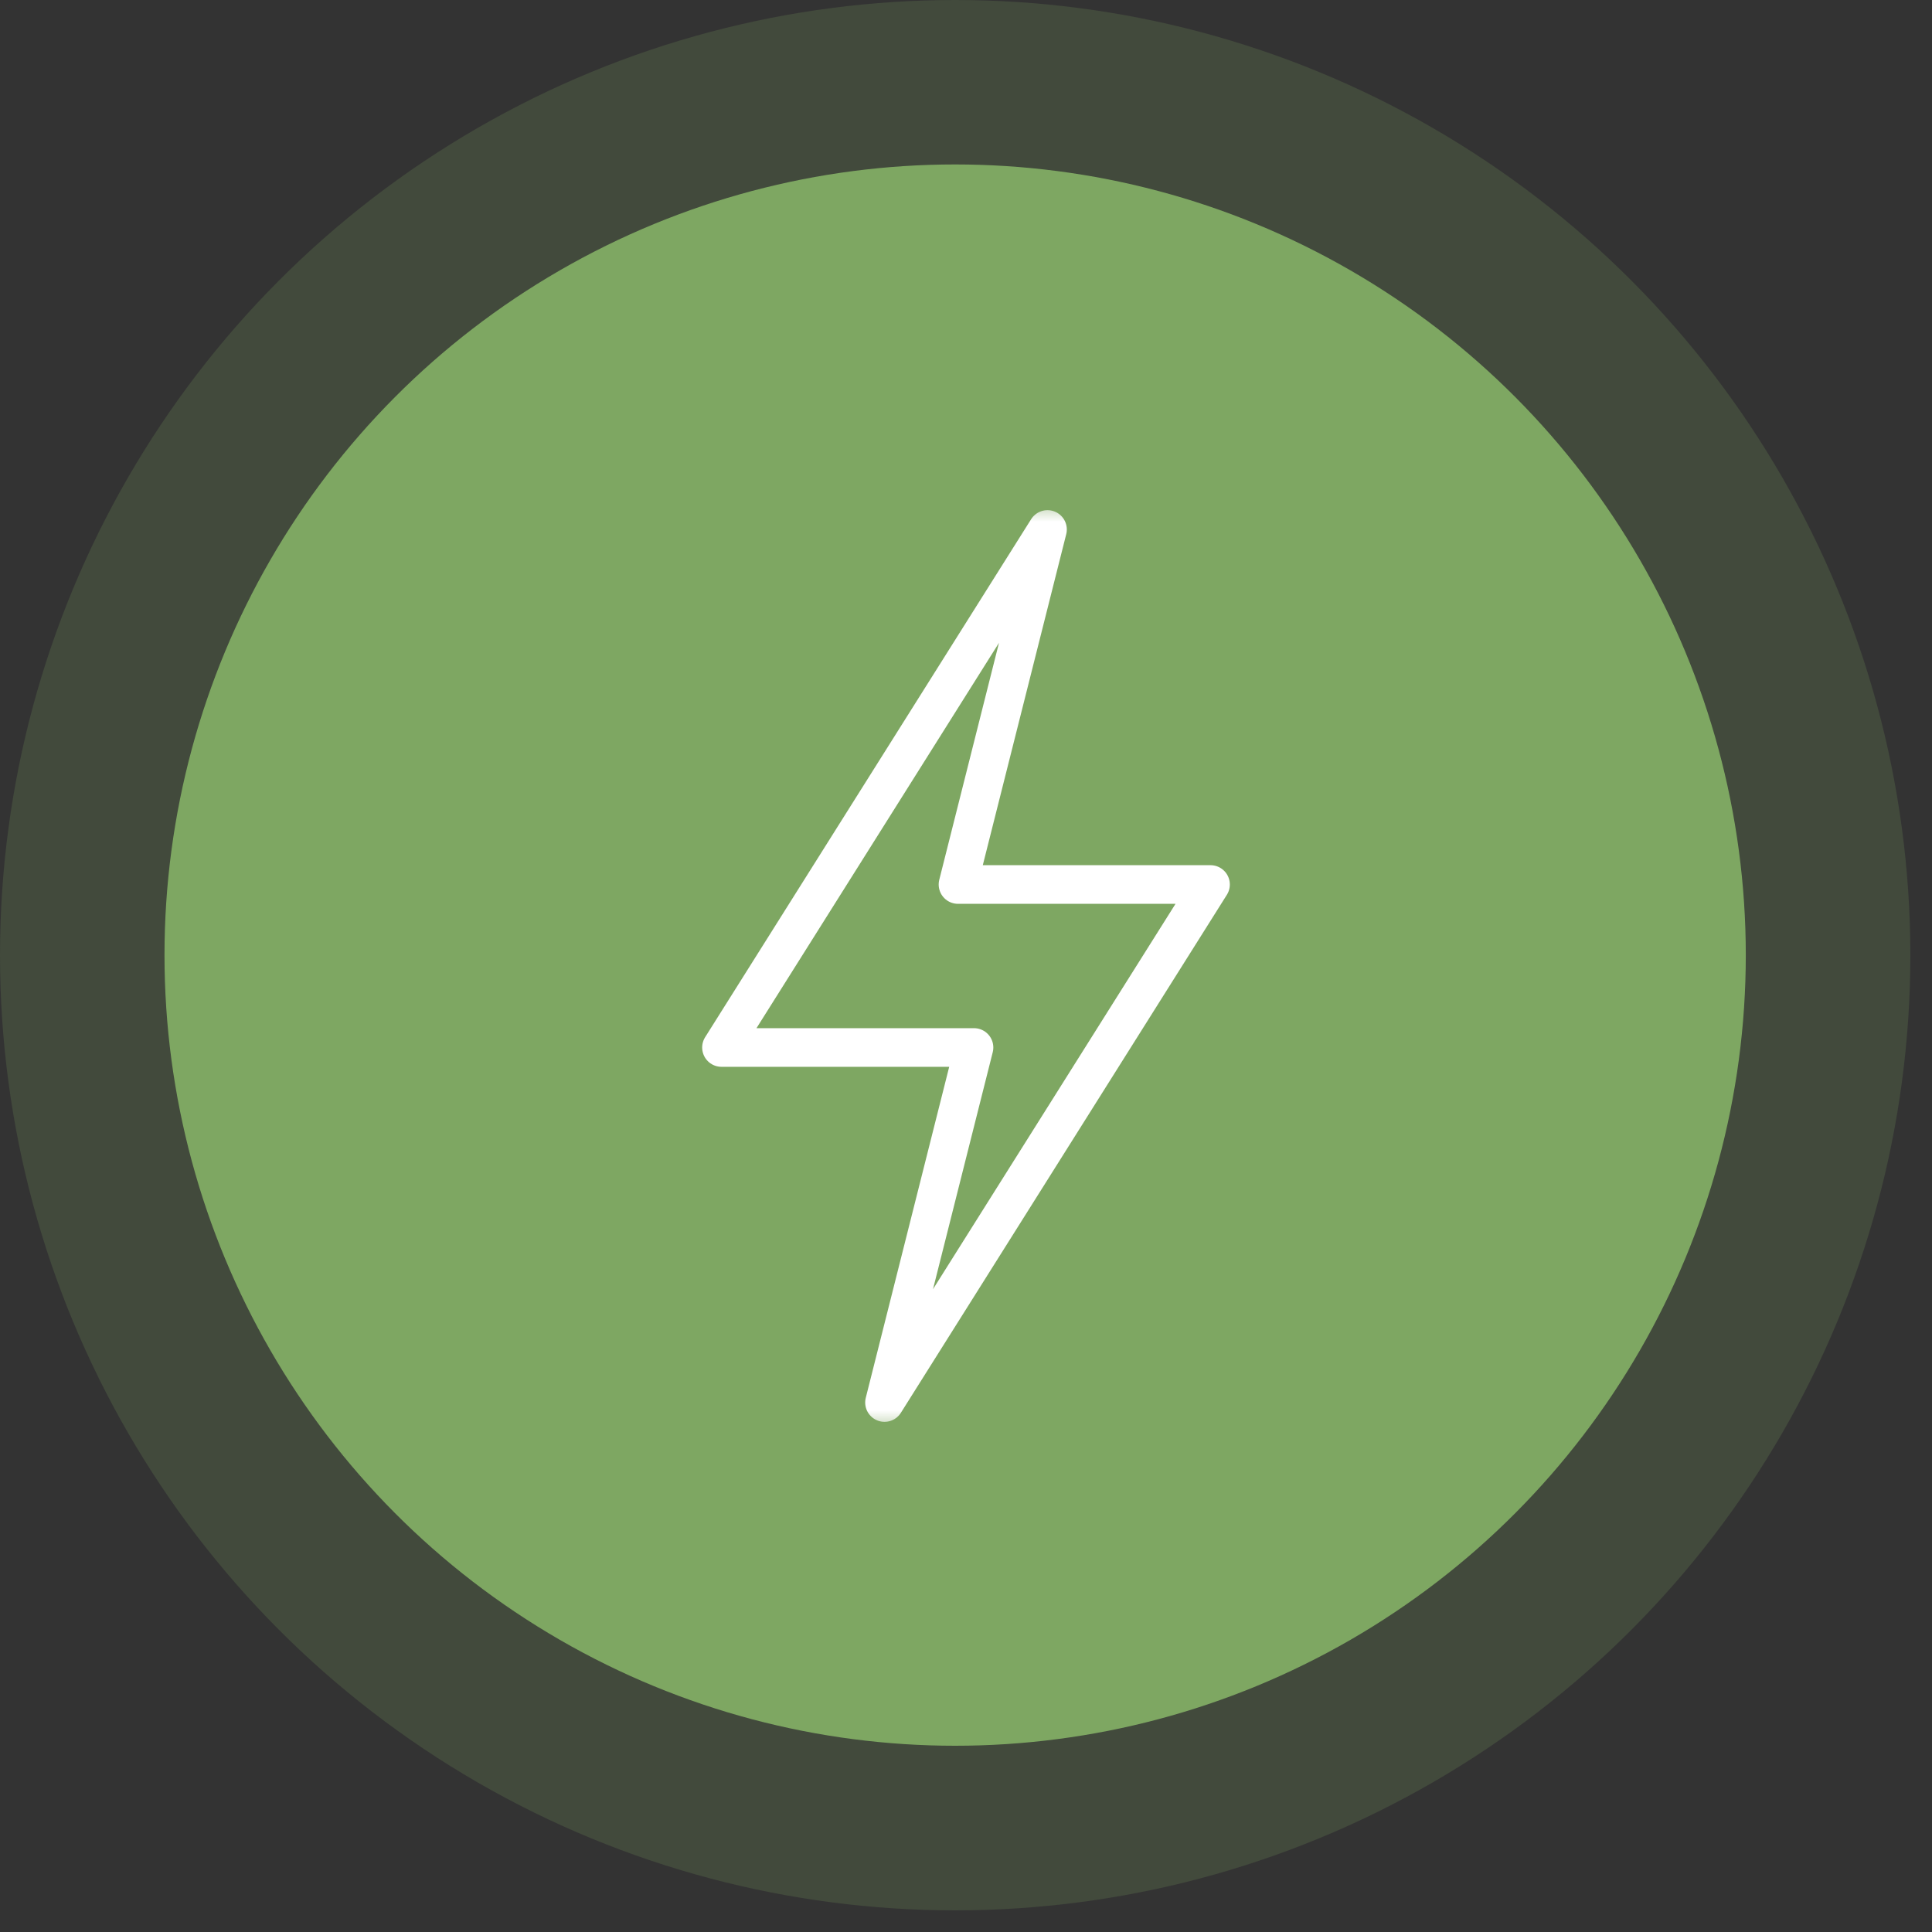 <svg width="50" height="50" viewBox="0 0 50 50" fill="none" xmlns="http://www.w3.org/2000/svg">
<rect x="0" y="0" width="50" height="50" fill="#333333" stroke="none"/>
<circle cx="24.719" cy="24.718" r="20.462" fill="#7EA863"/>
<circle opacity="0.2" cx="24.72" cy="24.72" r="24.72" fill="#7EA863"/>
<mask id="mask0_4826_53388" style="mask-type:luminance" maskUnits="userSpaceOnUse" x="13" y="13" width="24" height="24">
<path d="M13 13H37V37H13V13Z" fill="white"/>
</mask>
<g mask="url(#mask0_4826_53388)">
<path d="M31.328 22.891H24.793L27.109 13.703L18.672 27.109H25.207L22.891 36.297L31.328 22.891Z" stroke="white" stroke-miterlimit="10" stroke-linecap="round" stroke-linejoin="round"/>
</g>
</svg>
